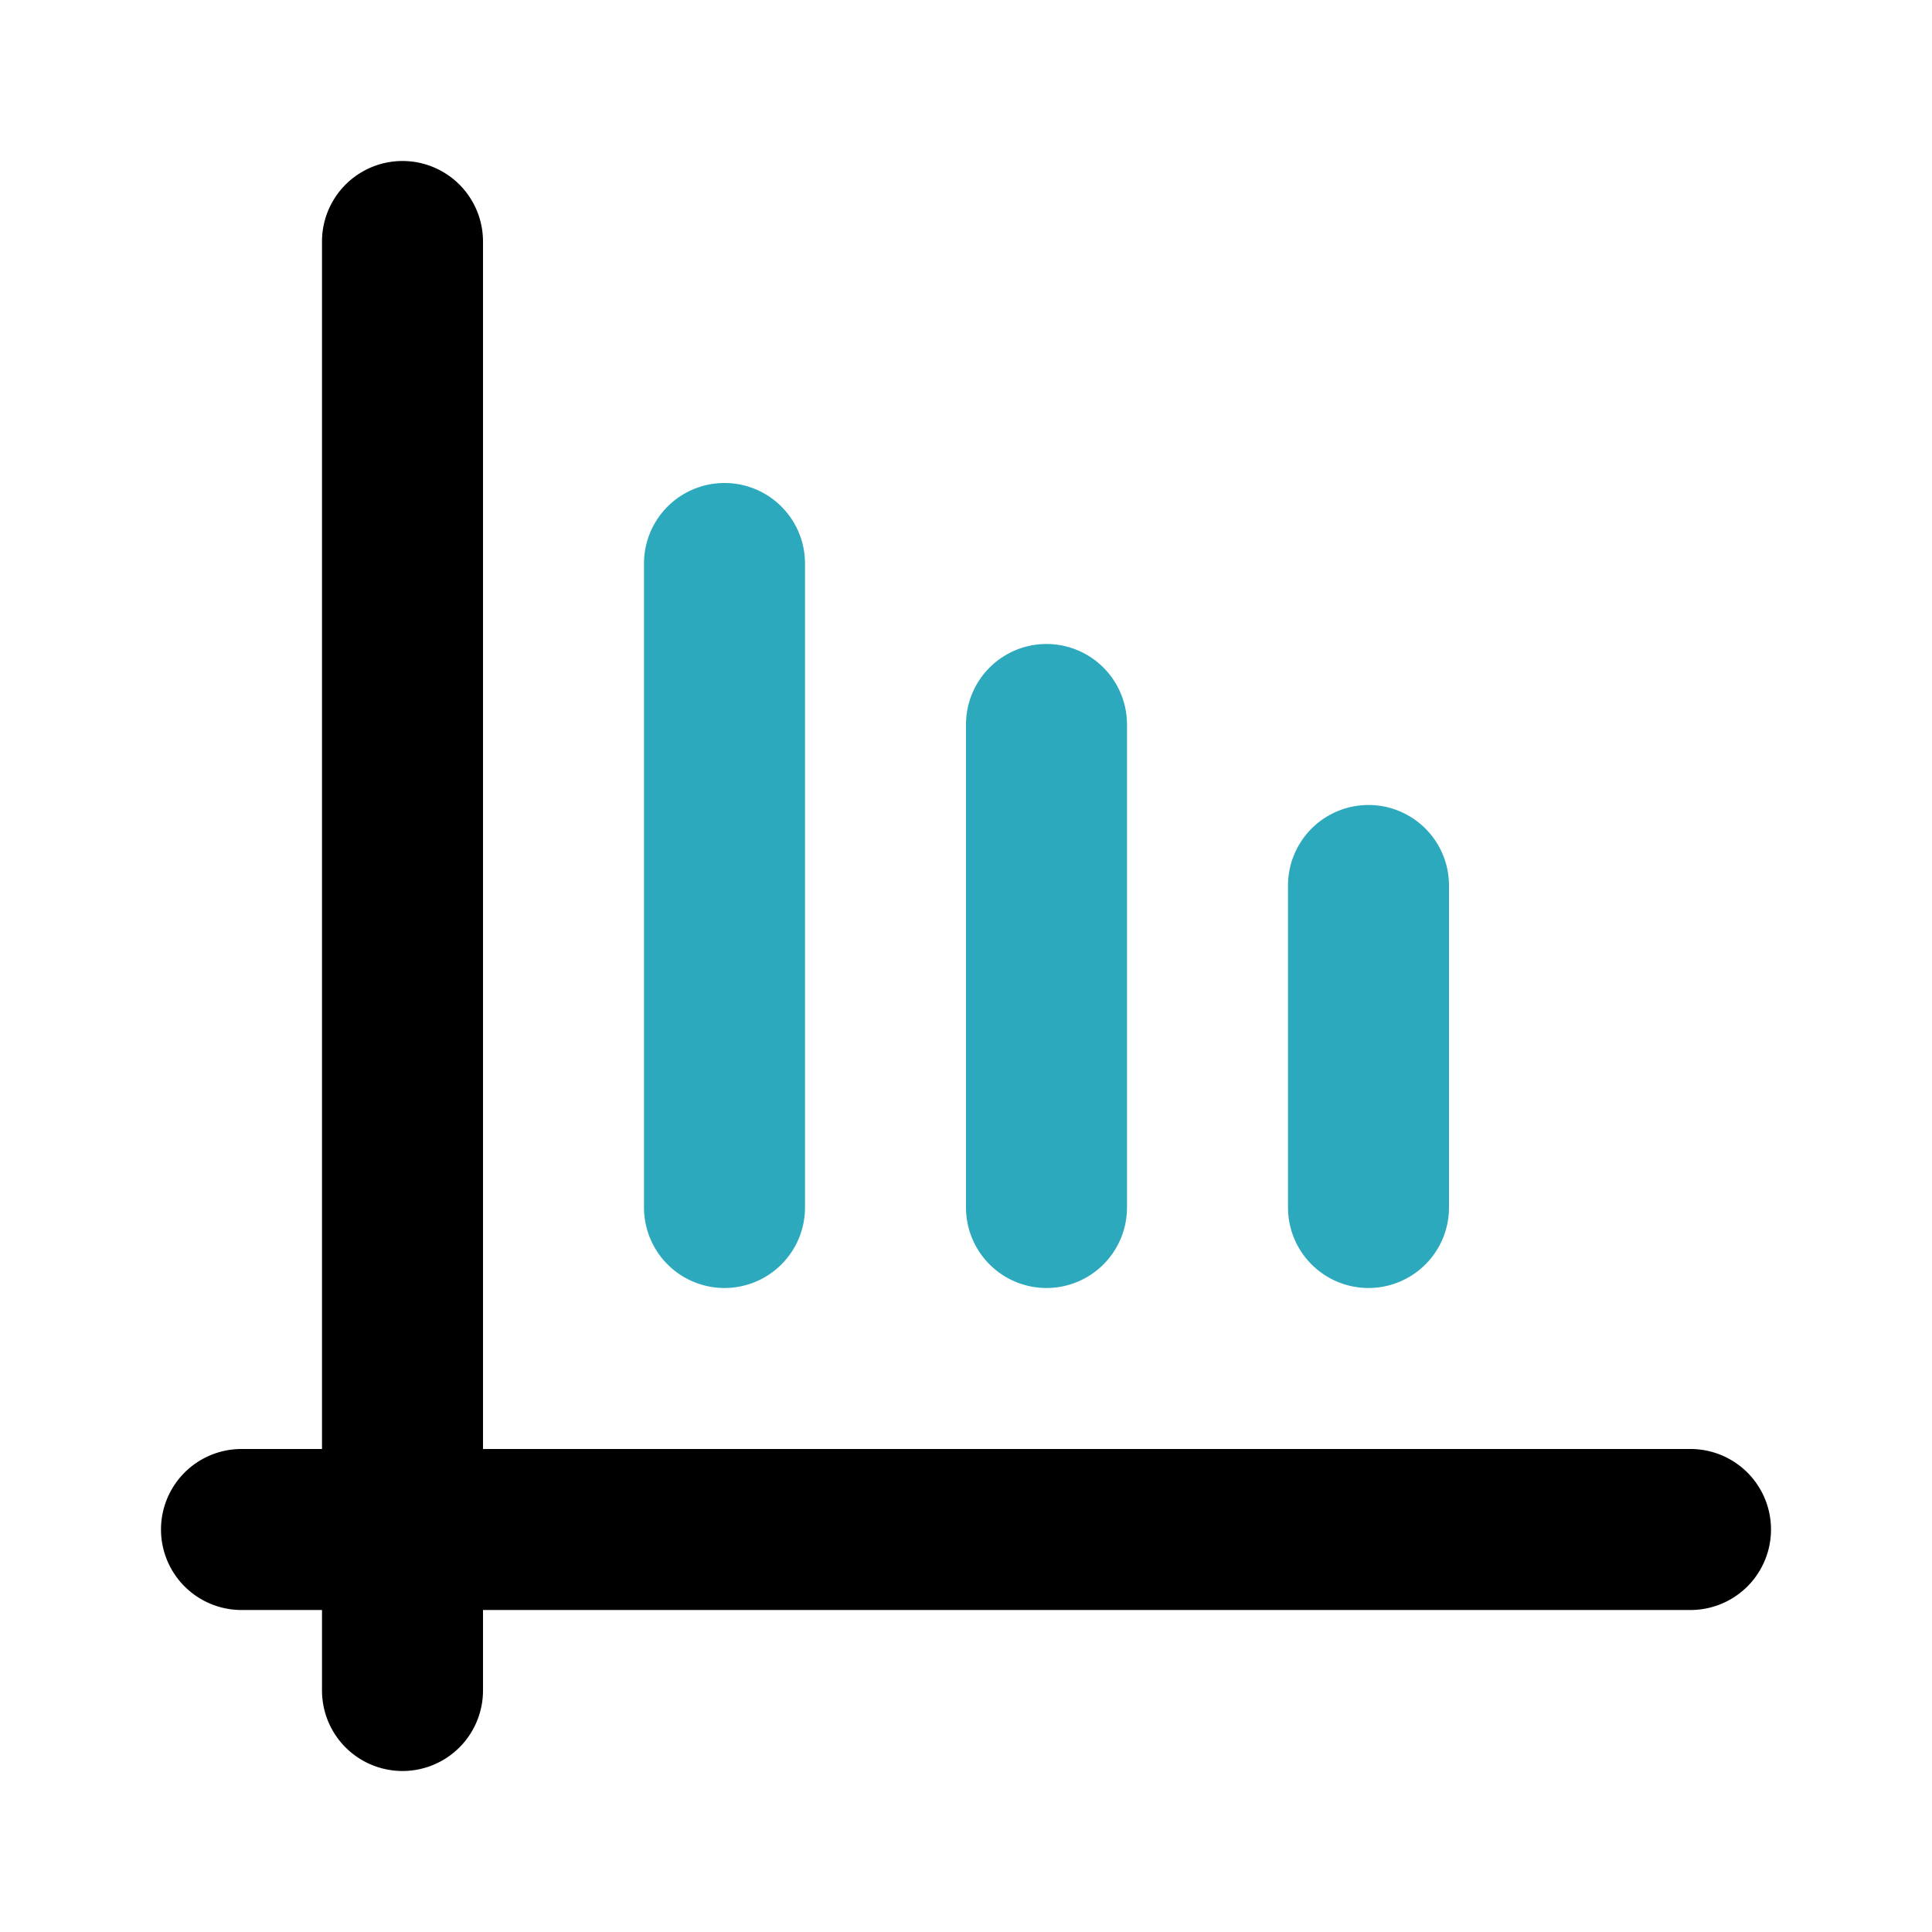 <?xml version="1.0" encoding="utf-8"?><!-- Uploaded to: SVG Repo, www.svgrepo.com, Generator: SVG Repo Mixer Tools -->
<svg fill="#000000" width="800px" height="800px" viewBox="0 0 24 24" id="diagram-bar-downtrend-2" data-name="Flat Color" xmlns="http://www.w3.org/2000/svg" class="icon flat-color"><path id="secondary" d="M17,16a1,1,0,0,1-1-1V11a1,1,0,0,1,2,0v4A1,1,0,0,1,17,16Zm-4,0a1,1,0,0,1-1-1V9a1,1,0,0,1,2,0v6A1,1,0,0,1,13,16ZM9,16a1,1,0,0,1-1-1V7a1,1,0,0,1,2,0v8A1,1,0,0,1,9,16Z" style="fill: rgb(44, 169, 188);"></path><path id="primary" d="M5,22a1,1,0,0,1-1-1V20H3a1,1,0,0,1,0-2H4V3A1,1,0,0,1,6,3V18H21a1,1,0,0,1,0,2H6v1A1,1,0,0,1,5,22Z" style="fill: rgb(0, 0, 0);"></path></svg>